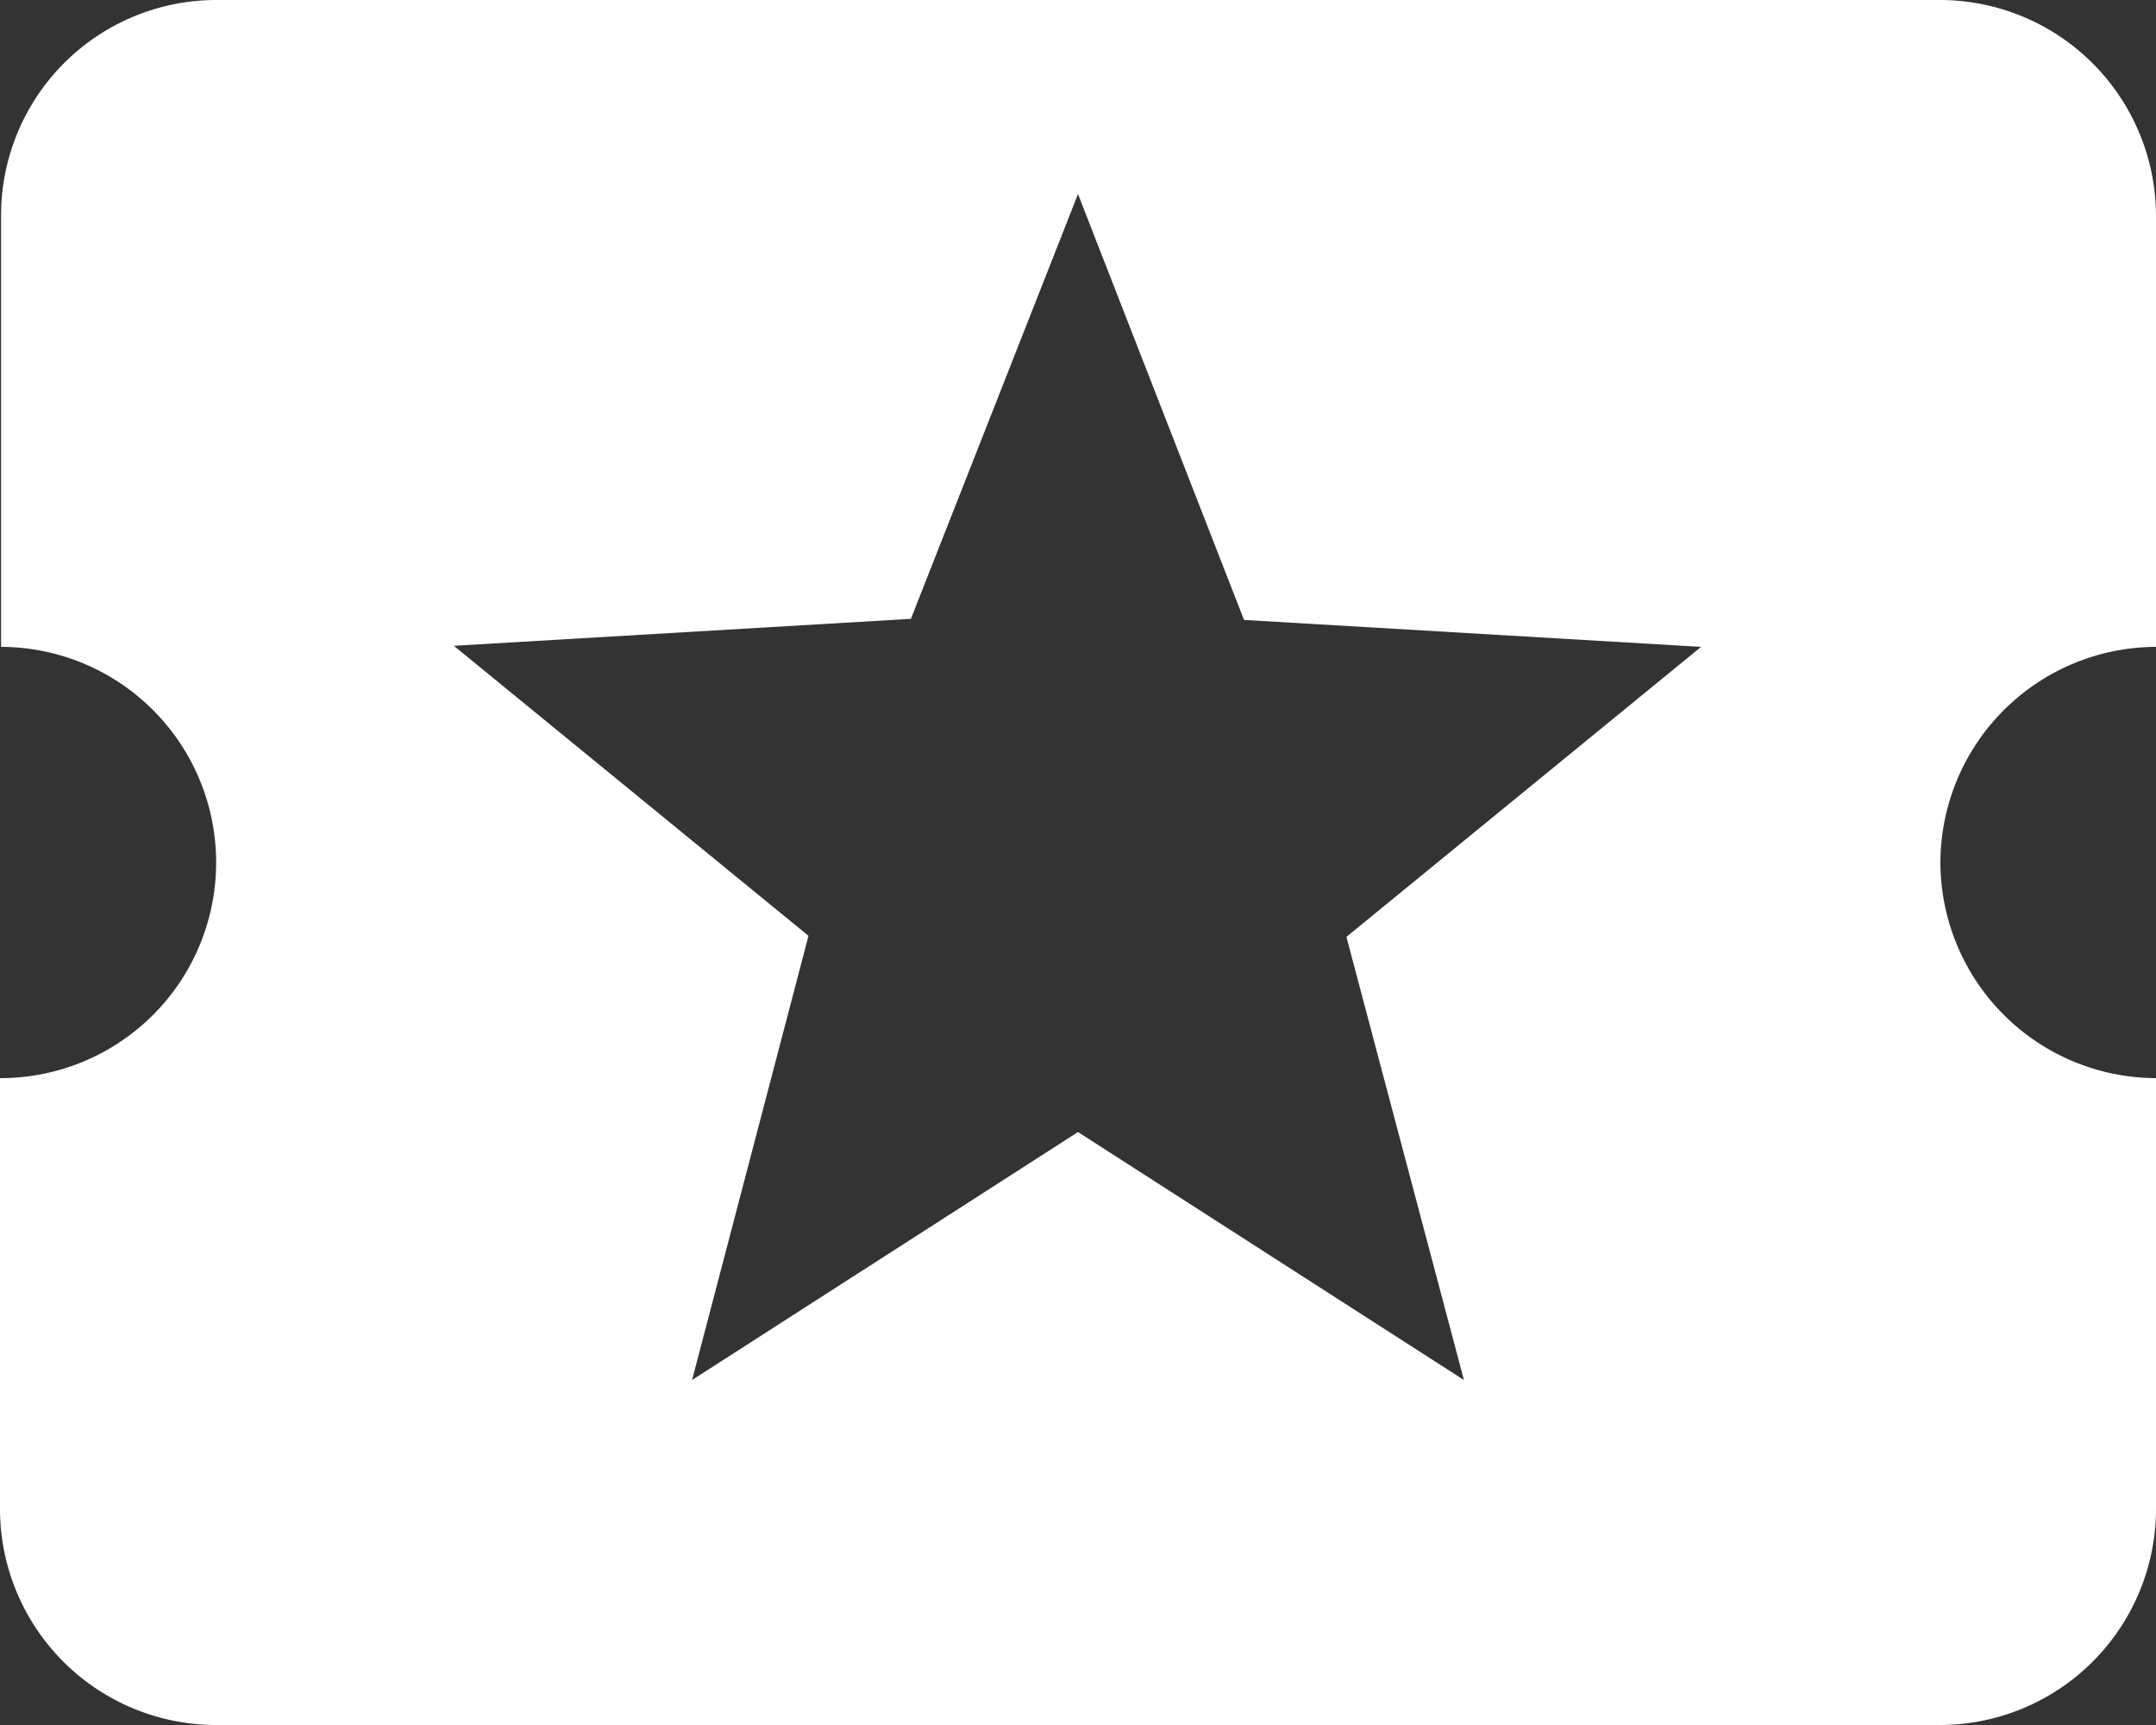 <?xml version="1.0" encoding="UTF-8"?> <svg xmlns="http://www.w3.org/2000/svg" width="68" height="54.4" viewBox="0 0 68 54.4"><rect x="0" y="0" width="68" height="54.4" fill="#333333" stroke="none"/><path d="M63.2,31.2A6.82,6.82,0,0,1,70,24.4V10.8A6.82,6.82,0,0,0,63.2,4H8.8a6.791,6.791,0,0,0-6.766,6.8V24.4A6.8,6.8,0,0,1,2,38V51.6a6.82,6.82,0,0,0,6.8,6.8H63.2A6.82,6.82,0,0,0,70,51.6V38A6.82,6.82,0,0,1,63.2,31.2ZM48.172,47.52,36,39.7,23.828,47.52,27.5,33.512,16.314,24.366l14.416-.85L36,10.12l5.236,13.43,14.416.85L44.466,33.546,48.172,47.52Z" transform="translate(-2 -4)" fill="#fff"></path></svg> 
